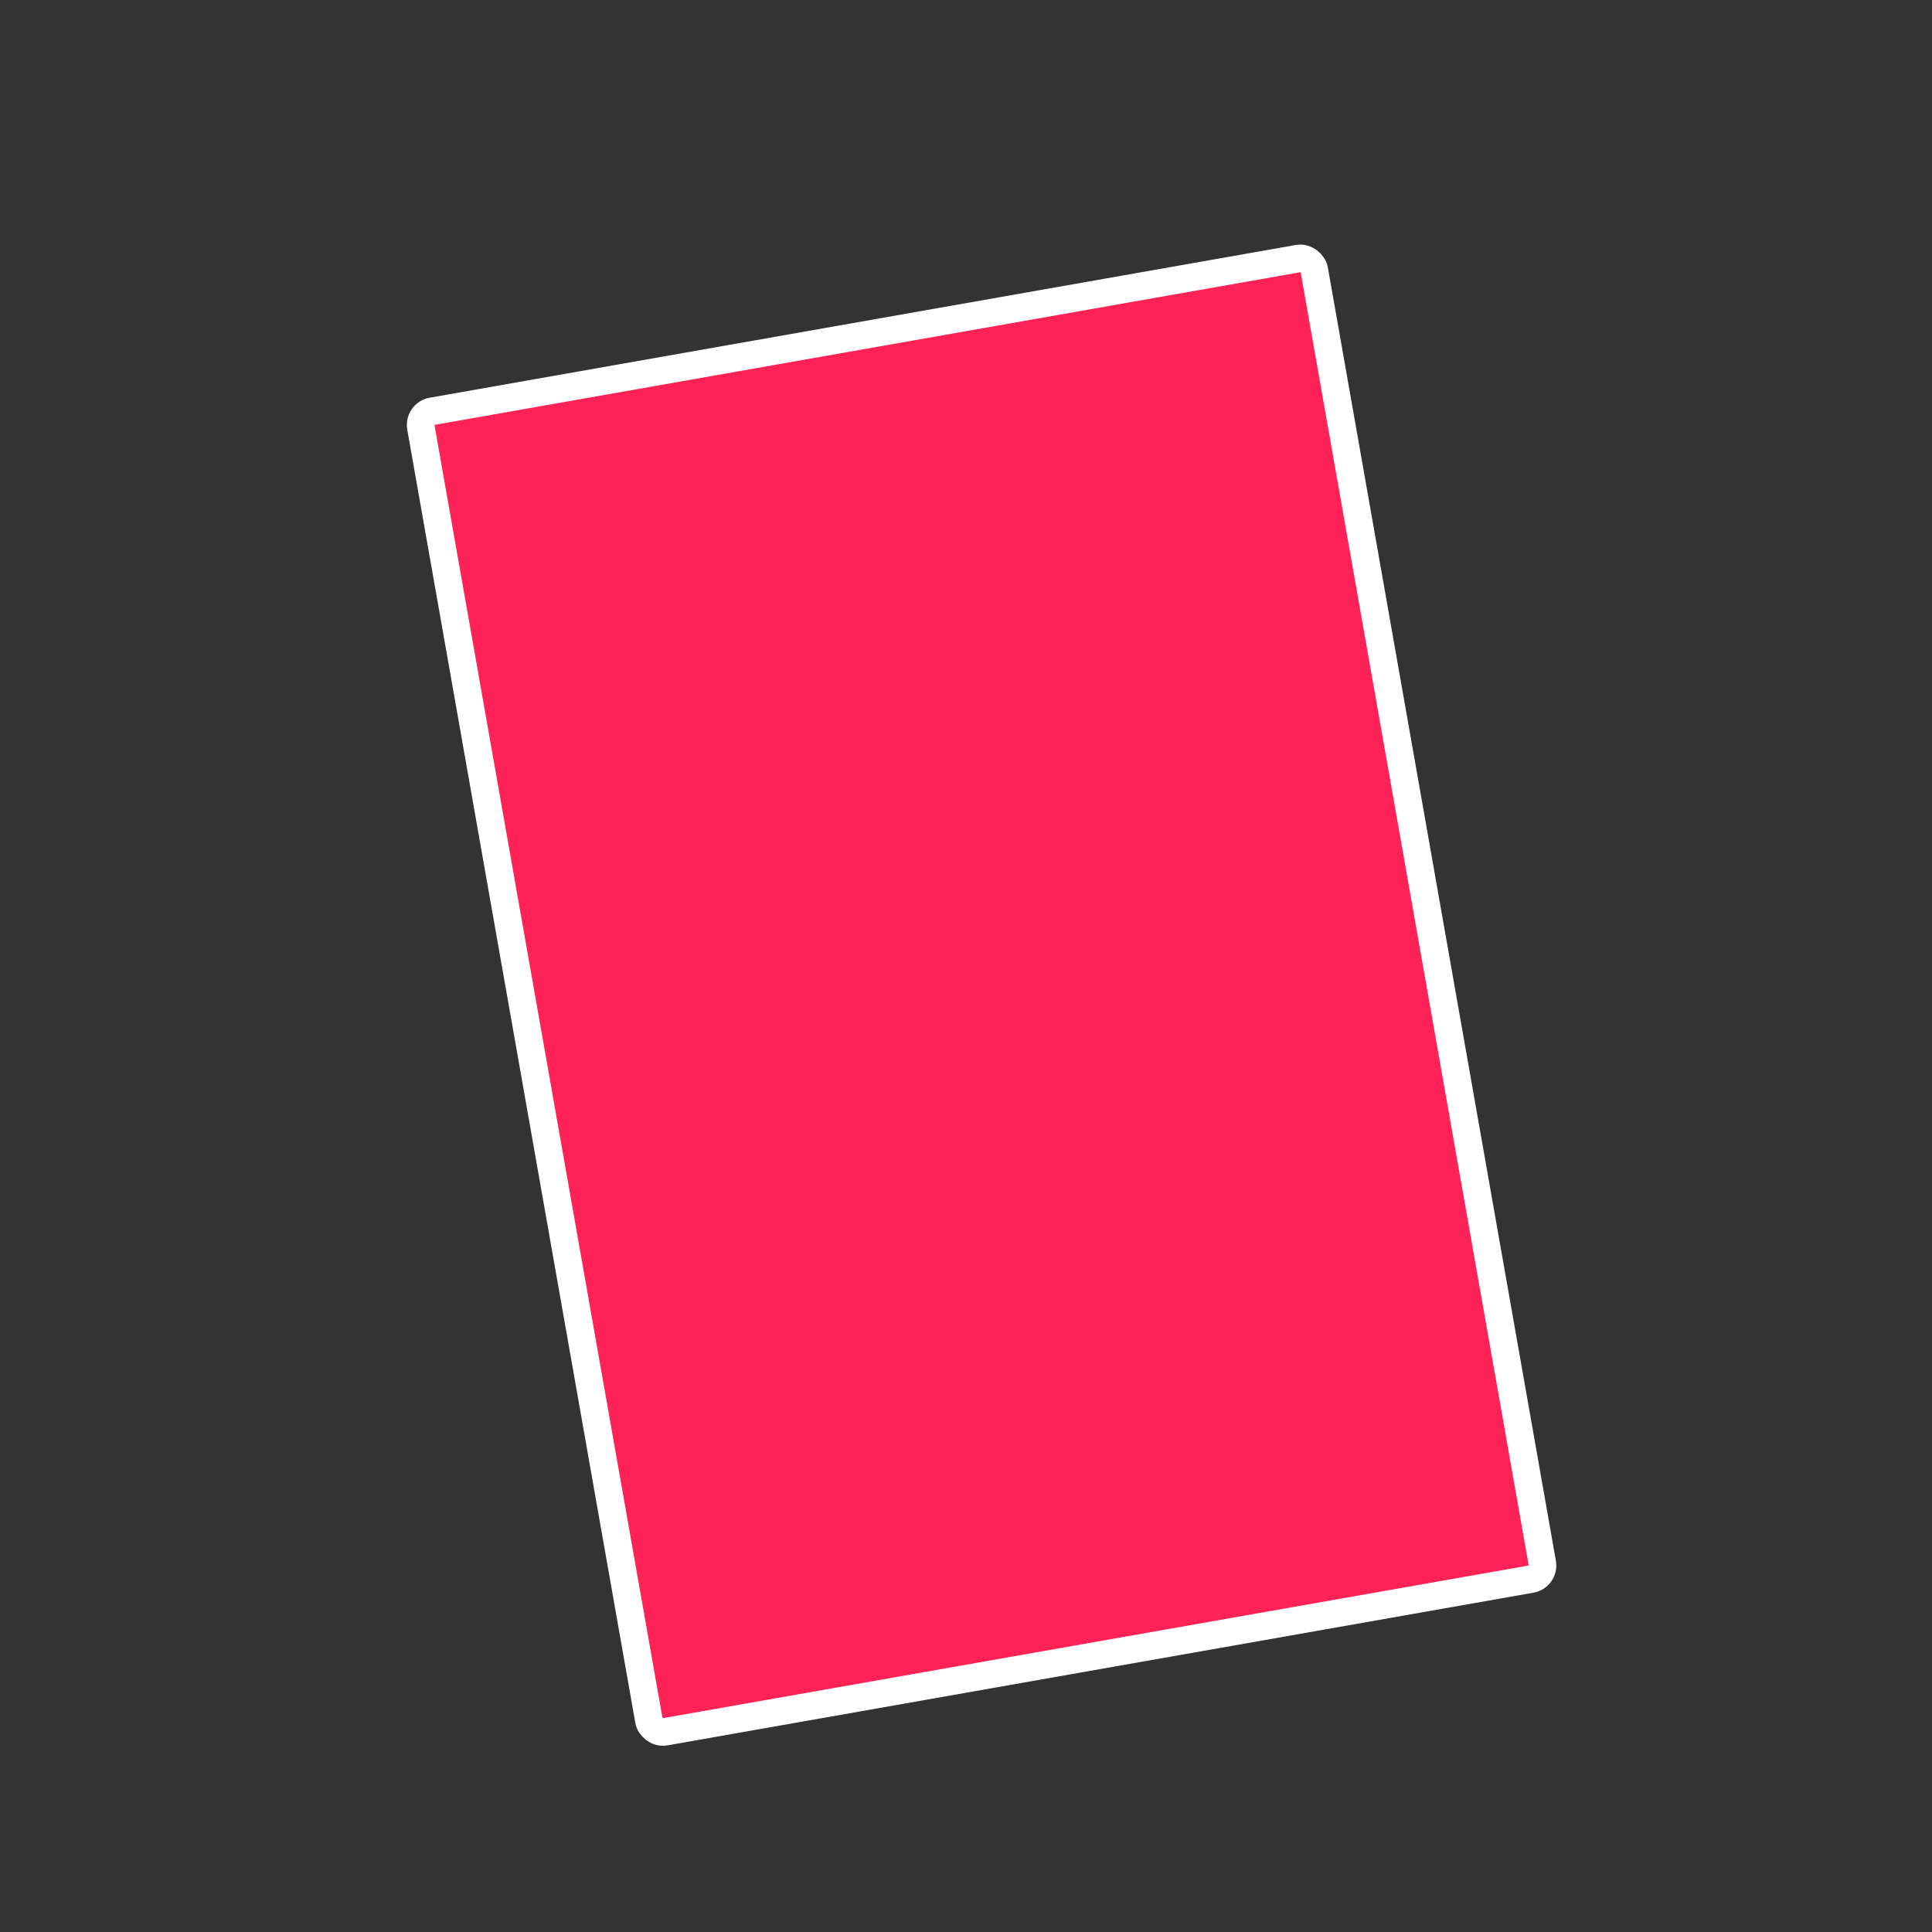 <svg width="70" height="70" viewBox="0 0 70 70" fill="none" xmlns="http://www.w3.org/2000/svg">
<rect x="0" y="0" width="70" height="70" fill="#333333" stroke="none"/>
<rect x="15.162" y="14.989" width="32.868" height="48.583" rx="0.5" transform="rotate(-10 15.162 14.989)" fill="#FF2257" stroke="white"/>
</svg>

